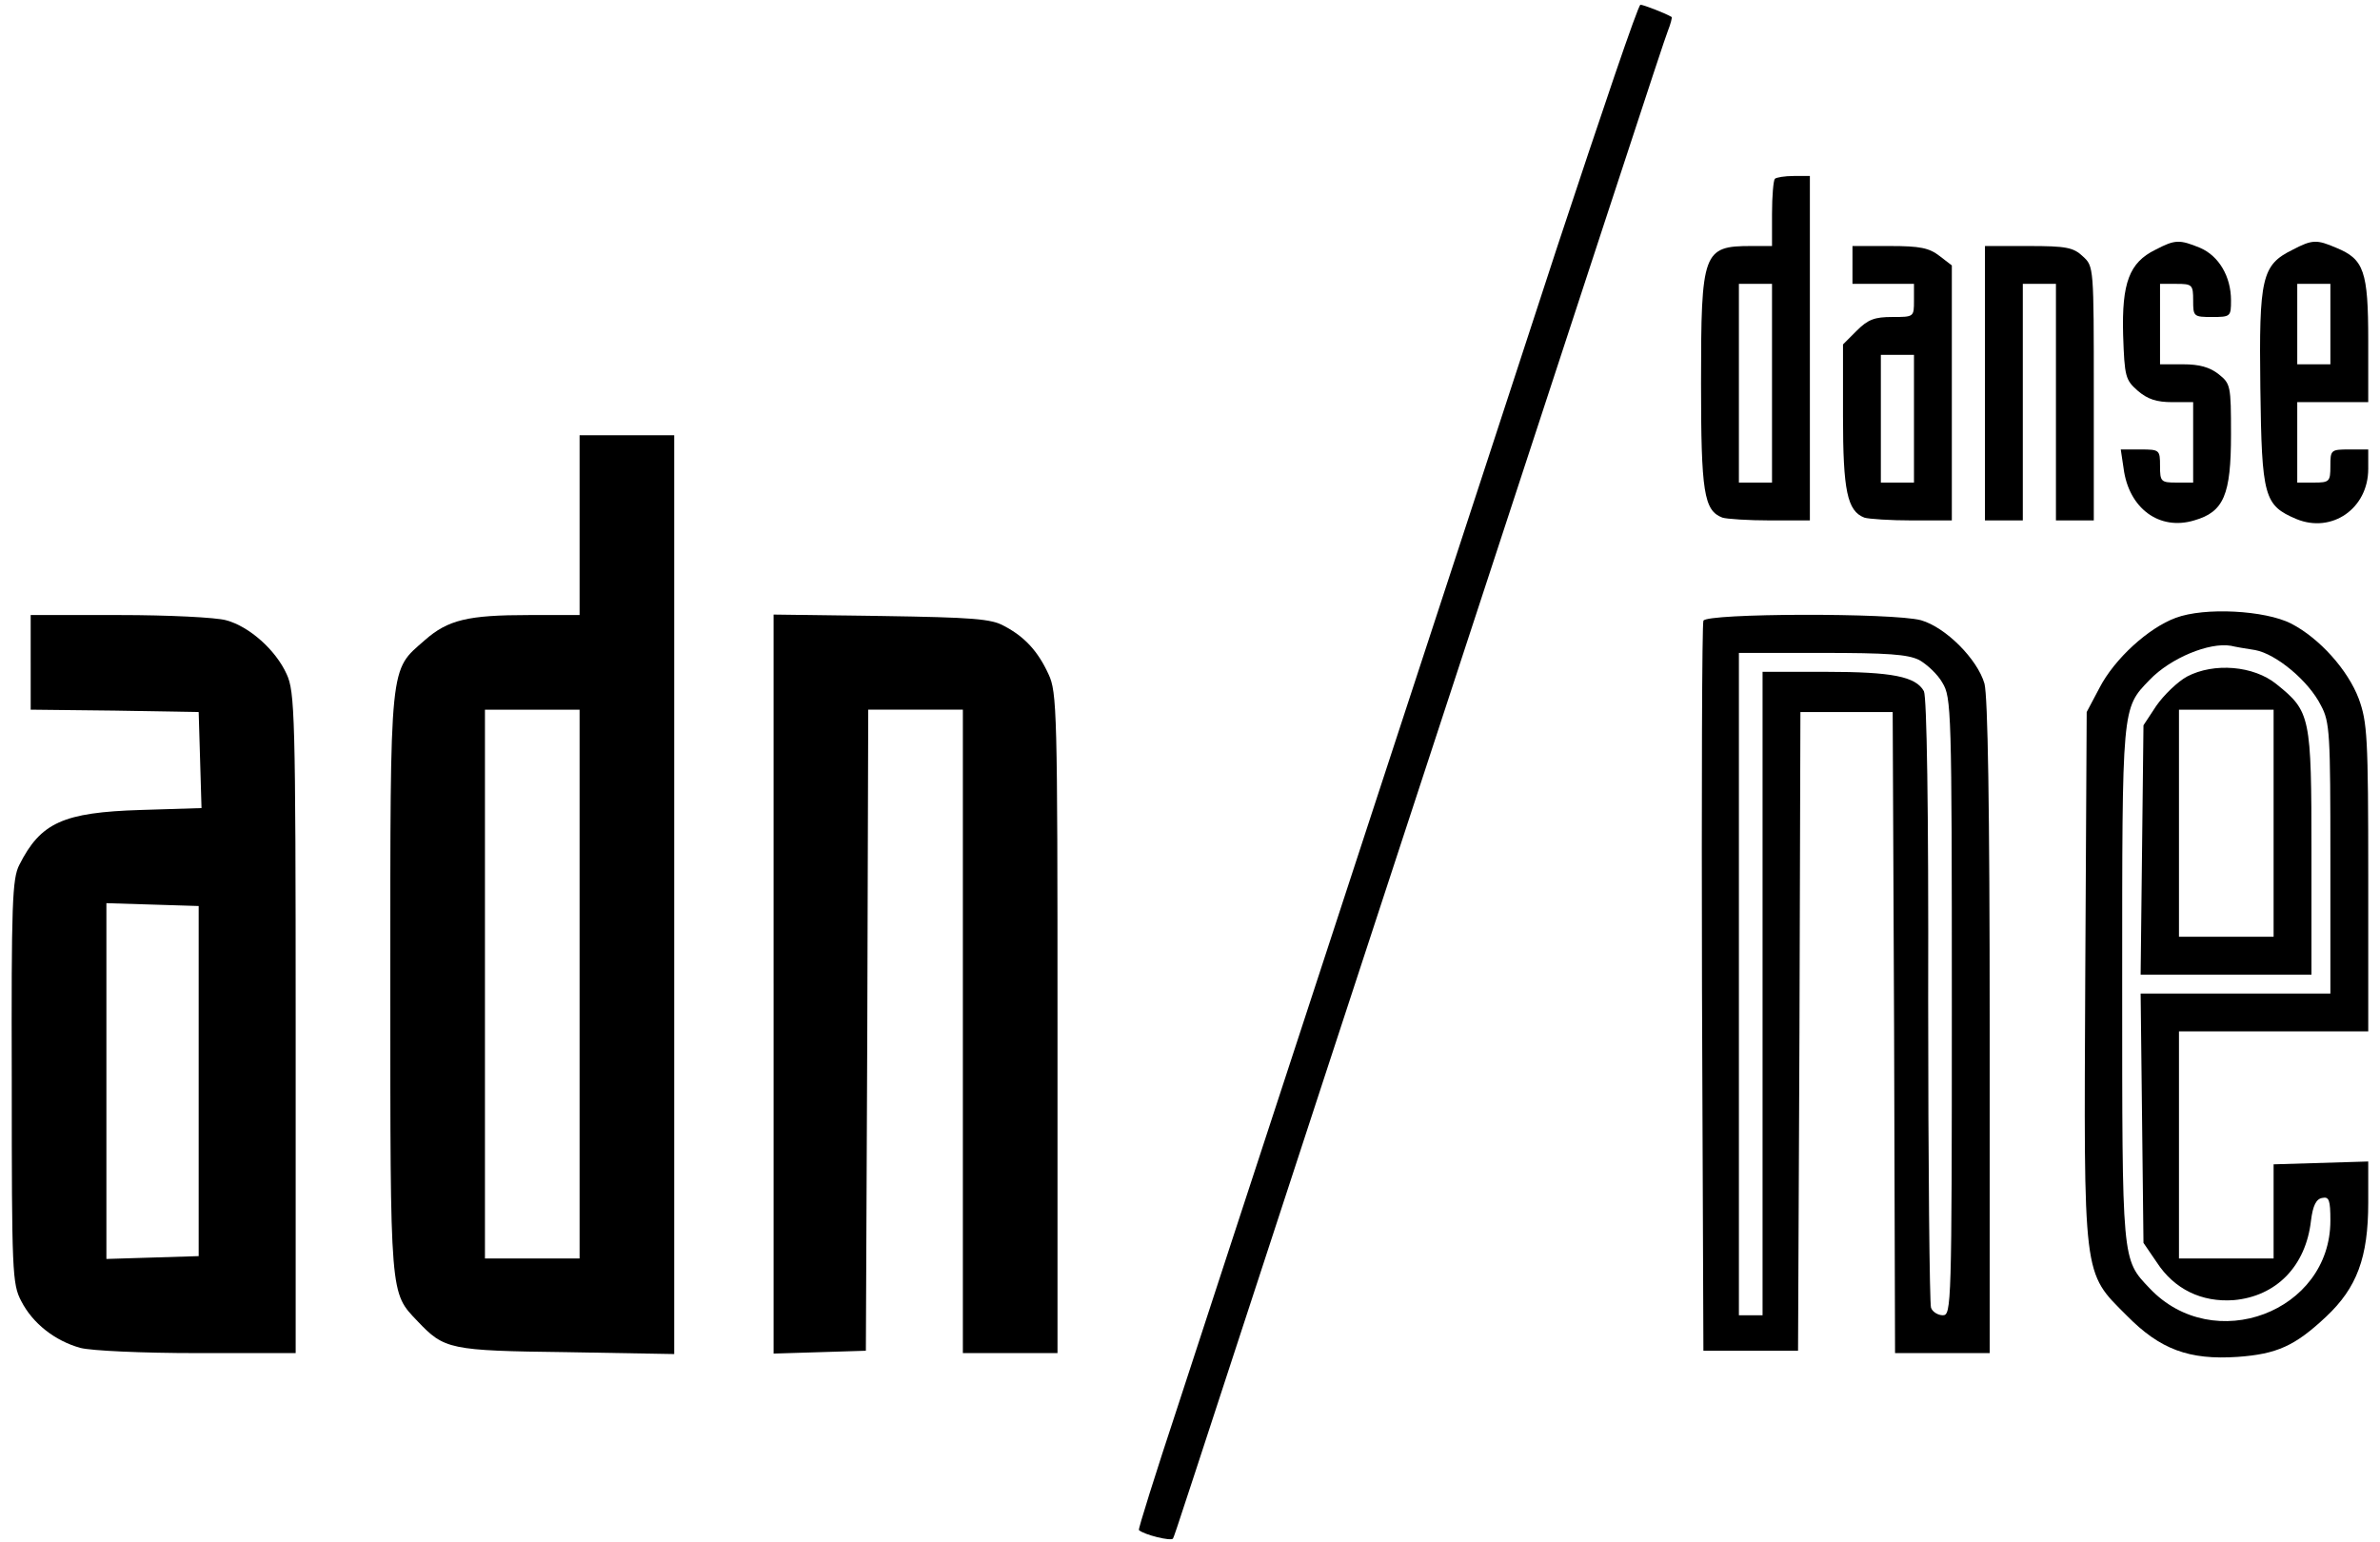 <svg xmlns="http://www.w3.org/2000/svg" version="1.0" width="162px" height="105px" viewBox="0 0 500 326"
    preserveAspectRatio="xMidYMid meet">

    <g transform="translate(0,326) scale(0.1,-0.1)" fill="#000000" stroke="none">
        <path
            d="M3276 2738 c-92 -282 -212 -648 -266 -813 -54 -165 -178 -543 -275 -840 -97 -297 -215 -656 -261 -798 -47 -142 -84 -260 -82 -261 11 -10 68 -24 72 -18 4 7 16 46 319 972 615 1876 717 2190 727 2215 6 15 9 28 8 29 -13 8 -60 26 -66 26 -5 0 -83 -231 -176 -512z" />
        <path
            d="M3736 2882 c-3 -3 -6 -36 -6 -74 l0 -68 -44 0 c-102 0 -106 -12 -106 -290 0 -230 6 -269 45 -284 9 -3 55 -6 101 -6 l84 0 0 364 0 364 -34 0 c-19 0 -37 -3 -40 -6z m-6 -432 l0 -210 -35 0 -35 0 0 210 0 210 35 0 35 0 0 -210z" />
        <path
            d="M4540 2732 c-55 -27 -71 -70 -68 -180 3 -89 5 -95 31 -118 21 -18 40 -24 73 -24 l44 0 0 -85 0 -85 -35 0 c-33 0 -35 2 -35 35 0 34 -1 35 -41 35 l-42 0 6 -40 c11 -85 76 -132 149 -110 63 18 78 54 78 182 0 103 -1 107 -26 127 -19 15 -41 21 -75 21 l-49 0 0 85 0 85 35 0 c33 0 35 -2 35 -35 0 -34 1 -35 40 -35 39 0 40 1 40 35 0 51 -26 94 -65 111 -44 18 -53 18 -95 -4z" />
        <path
            d="M4830 2732 c-65 -32 -71 -59 -68 -292 3 -231 8 -248 76 -277 75 -31 152 22 152 106 l0 41 -40 0 c-39 0 -40 -1 -40 -35 0 -33 -2 -35 -35 -35 l-35 0 0 85 0 85 75 0 75 0 0 130 c0 147 -9 172 -67 196 -42 18 -51 18 -93 -4z m80 -157 l0 -85 -35 0 -35 0 0 85 0 85 35 0 35 0 0 -85z" />
        <path
            d="M3900 2700 l0 -40 65 0 65 0 0 -35 c0 -35 0 -35 -46 -35 -37 0 -51 -5 -75 -29 l-29 -29 0 -152 c0 -157 9 -200 45 -214 9 -3 55 -6 101 -6 l84 0 0 269 0 270 -26 20 c-22 17 -41 21 -105 21 l-79 0 0 -40z m130 -325 l0 -135 -35 0 -35 0 0 135 0 135 35 0 35 0 0 -135z" />
        <path
            d="M4180 2450 l0 -290 40 0 40 0 0 250 0 250 35 0 35 0 0 -250 0 -250 40 0 40 0 0 268 c0 268 0 269 -23 290 -20 19 -35 22 -115 22 l-92 0 0 -290z" />
        <path
            d="M1210 2150 l0 -190 -107 0 c-129 0 -171 -10 -220 -53 -75 -66 -73 -38 -73 -725 0 -669 -1 -653 58 -715 56 -59 67 -62 315 -65 l227 -4 0 971 0 971 -100 0 -100 0 0 -190z m0 -970 l0 -580 -100 0 -100 0 0 580 0 580 100 0 100 0 0 -580z" />
        <path
            d="M4583 1954 c-57 -21 -129 -86 -161 -148 l-27 -51 -3 -554 c-3 -649 -6 -628 88 -722 70 -71 131 -94 234 -87 83 6 121 23 187 85 65 61 89 125 89 241 l0 87 -100 -3 -100 -3 0 -100 0 -99 -100 0 -100 0 0 240 0 240 200 0 200 0 0 325 c0 299 -2 328 -20 378 -23 61 -83 128 -143 159 -55 28 -183 35 -244 12z m168 -68 c44 -8 113 -65 139 -117 19 -35 20 -60 20 -324 l0 -285 -200 0 -201 0 3 -263 3 -264 28 -41 c37 -57 95 -85 163 -80 89 8 152 71 163 168 4 32 11 46 24 48 14 3 17 -4 17 -48 0 -193 -247 -286 -382 -143 -59 62 -58 53 -58 643 0 590 -1 582 58 643 44 46 126 80 172 72 8 -2 31 -6 51 -9z" />
        <path
            d="M4607 1830 c-20 -11 -49 -39 -65 -62 l-27 -41 -3 -264 -3 -263 181 0 180 0 0 258 c0 289 -2 298 -74 356 -48 39 -132 46 -189 16z m183 -310 l0 -240 -100 0 -100 0 0 240 0 240 100 0 100 0 0 -240z" />
        <path
            d="M50 1860 l0 -100 178 -2 177 -3 3 -101 3 -102 -128 -4 c-165 -5 -212 -27 -257 -116 -15 -29 -17 -81 -16 -458 0 -403 1 -428 20 -464 24 -47 71 -84 125 -99 23 -6 129 -11 248 -11 l207 0 0 698 c0 653 -2 700 -19 737 -23 51 -79 101 -128 114 -21 6 -122 11 -225 11 l-188 0 0 -100z m355 -885 l0 -370 -97 -3 -98 -3 0 376 0 376 98 -3 97 -3 0 -370z" />
        <path
            d="M1620 1180 l0 -781 98 3 97 3 3 678 2 677 100 0 100 0 0 -680 0 -680 100 0 100 0 0 698 c0 658 -1 699 -19 737 -22 48 -50 79 -94 102 -27 15 -65 18 -259 21 l-228 3 0 -781z" />
        <path
            d="M3585 1948 c-3 -7 -4 -357 -3 -778 l3 -765 100 0 100 0 3 675 2 675 98 0 97 0 3 -677 2 -678 100 0 100 0 0 688 c0 472 -4 699 -11 727 -15 52 -82 119 -134 134 -59 16 -454 15 -460 -1z m456 -83 c16 -9 39 -30 49 -48 19 -31 20 -55 20 -684 0 -634 -1 -653 -19 -653 -10 0 -22 7 -25 16 -3 8 -6 301 -6 650 1 413 -3 640 -9 653 -17 31 -67 41 -207 41 l-134 0 0 -680 0 -680 -25 0 -25 0 0 700 0 700 175 0 c139 0 182 -3 206 -15z" />
    </g>
</svg>